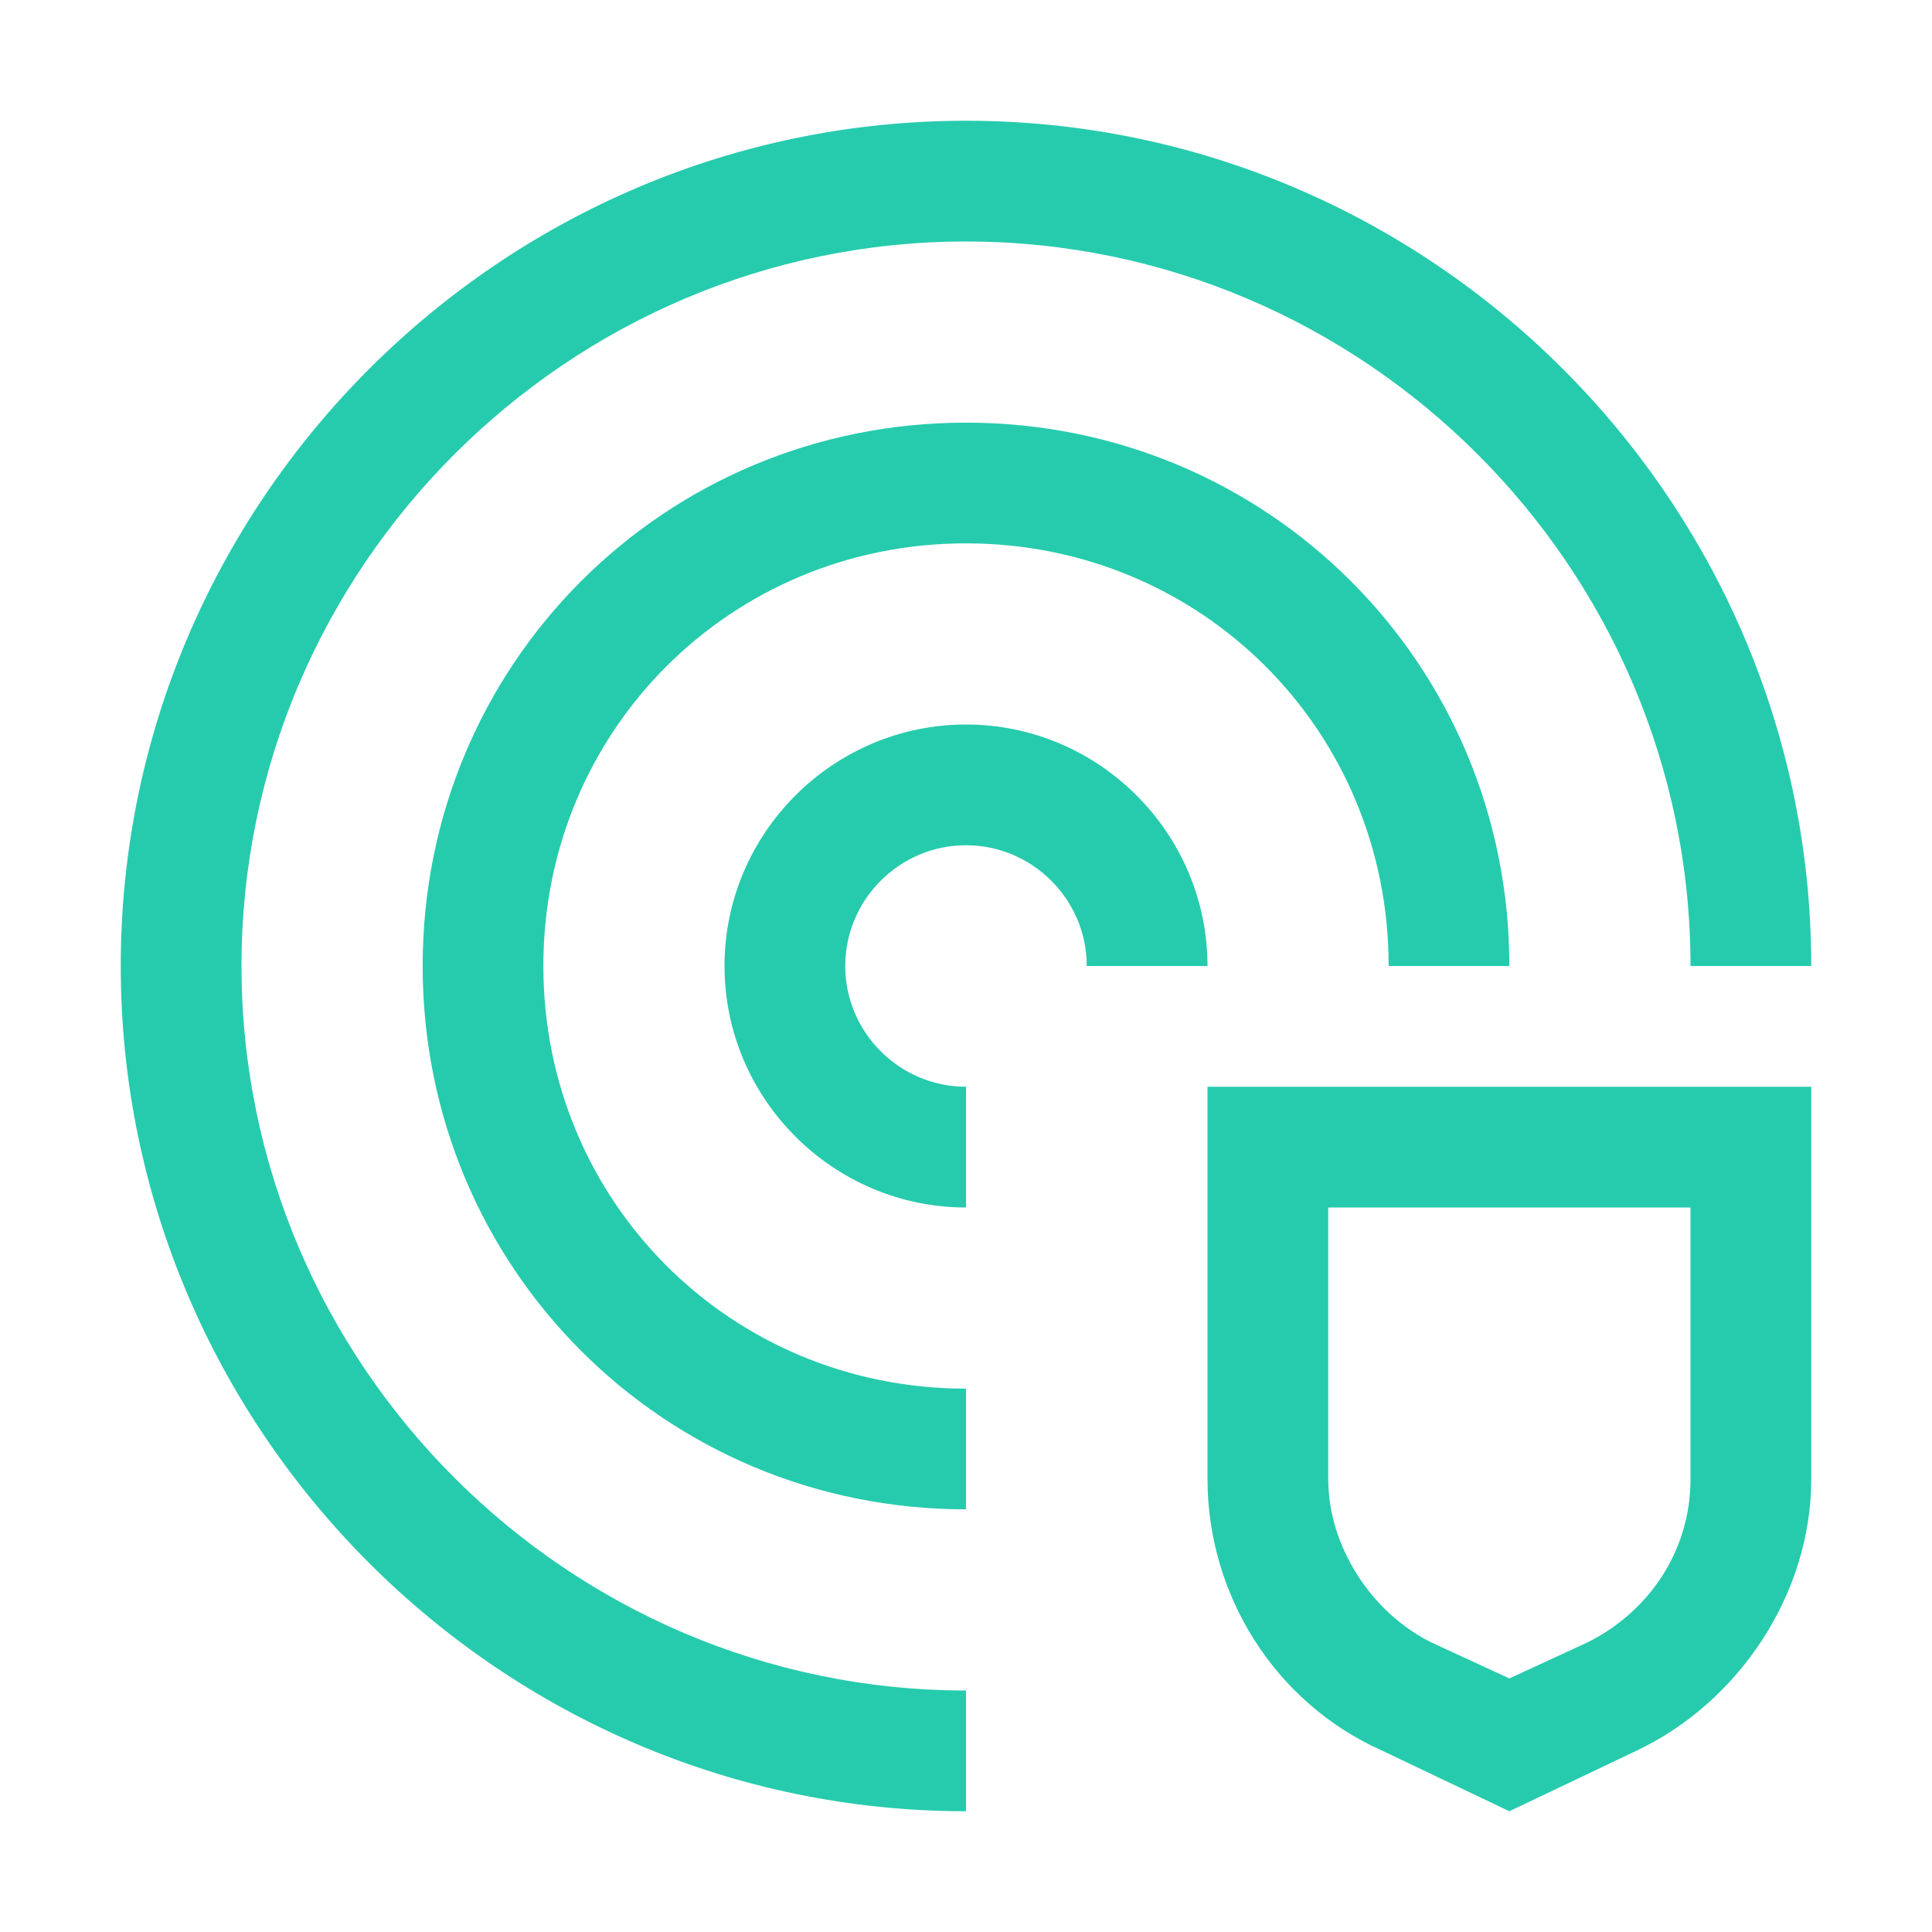 <svg xmlns="http://www.w3.org/2000/svg" width="50" height="50" viewBox="0 0 50 50" fill="none"><path d="M31.25 28.125V38.281C31.25 41.25 32.969 44.062 35.781 45.312L39.062 46.875L42.344 45.312C45 44.062 46.875 41.25 46.875 38.281V28.125H31.25ZM43.75 38.281C43.75 40.156 42.656 41.719 41.094 42.5L39.062 43.438L37.031 42.5C35.469 41.719 34.375 40 34.375 38.281V31.25H43.75V38.281ZM25 31.25C21.562 31.25 18.75 28.438 18.75 25C18.75 21.562 21.562 18.75 25 18.75C28.438 18.75 31.25 21.562 31.25 25H28.125C28.125 23.281 26.719 21.875 25 21.875C23.281 21.875 21.875 23.281 21.875 25C21.875 26.719 23.281 28.125 25 28.125V31.25Z" fill="#26CBAD"></path><path d="M25 39.062C17.188 39.062 10.938 32.812 10.938 25C10.938 17.188 17.188 10.938 25 10.938C32.812 10.938 39.062 17.188 39.062 25H35.938C35.938 18.906 31.094 14.062 25 14.062C18.906 14.062 14.062 18.906 14.062 25C14.062 31.094 18.906 35.938 25 35.938V39.062Z" fill="#26CBAD"></path><path d="M25 46.875C12.969 46.875 3.125 37.031 3.125 25C3.125 12.969 12.969 3.125 25 3.125C37.031 3.125 46.875 12.969 46.875 25H43.75C43.75 14.688 35.312 6.25 25 6.25C14.688 6.25 6.25 14.688 6.25 25C6.25 35.312 14.688 43.75 25 43.75V46.875Z" fill="#26CBAD"></path></svg>